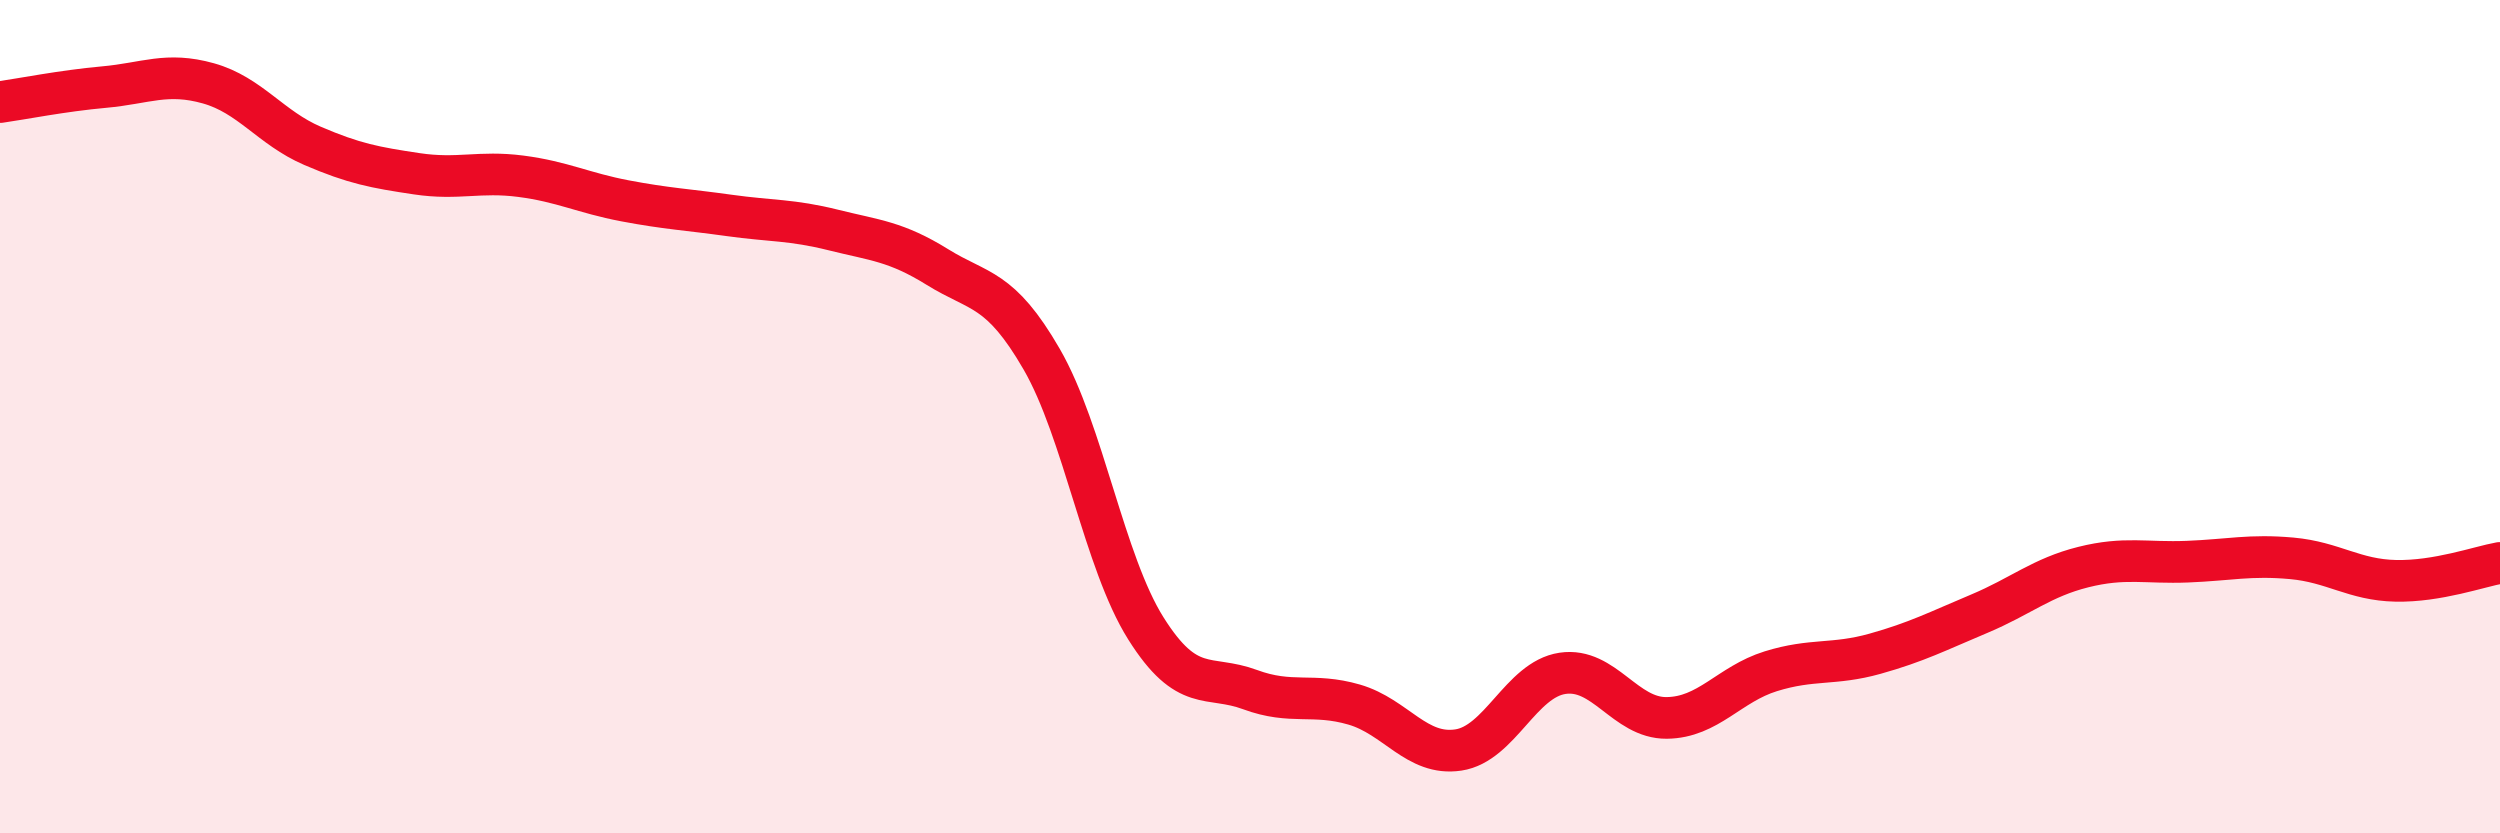 
    <svg width="60" height="20" viewBox="0 0 60 20" xmlns="http://www.w3.org/2000/svg">
      <path
        d="M 0,2.45 C 0.5,2.38 1.5,2.18 2.5,2.09 C 3.5,2 4,1.72 5,2 C 6,2.28 6.5,3.07 7.5,3.5 C 8.5,3.93 9,4.02 10,4.17 C 11,4.32 11.5,4.1 12.5,4.23 C 13.5,4.36 14,4.63 15,4.82 C 16,5.01 16.5,5.03 17.5,5.17 C 18.5,5.31 19,5.27 20,5.52 C 21,5.77 21.5,5.79 22.5,6.41 C 23.5,7.03 24,6.89 25,8.62 C 26,10.35 26.5,13.49 27.5,15.08 C 28.5,16.67 29,16.18 30,16.55 C 31,16.92 31.5,16.62 32.5,16.91 C 33.5,17.2 34,18.15 35,18 C 36,17.85 36.5,16.31 37.5,16.16 C 38.5,16.01 39,17.24 40,17.23 C 41,17.22 41.5,16.42 42.5,16.11 C 43.5,15.8 44,15.97 45,15.69 C 46,15.41 46.5,15.15 47.5,14.73 C 48.5,14.31 49,13.86 50,13.61 C 51,13.36 51.5,13.52 52.5,13.48 C 53.5,13.44 54,13.31 55,13.4 C 56,13.49 56.5,13.92 57.5,13.94 C 58.5,13.96 59.5,13.6 60,13.51L60 20L0 20Z"
        fill="#EB0A25"
        opacity="0.1"
        stroke-linecap="round"
        stroke-linejoin="round"
      />
      <path
        d="M 0,2.45 C 0.5,2.38 1.5,2.18 2.5,2.09 C 3.5,2 4,1.72 5,2 C 6,2.28 6.5,3.07 7.5,3.5 C 8.5,3.93 9,4.02 10,4.17 C 11,4.32 11.5,4.1 12.5,4.23 C 13.5,4.36 14,4.63 15,4.82 C 16,5.01 16.5,5.03 17.5,5.17 C 18.5,5.31 19,5.27 20,5.52 C 21,5.77 21.5,5.79 22.5,6.41 C 23.5,7.03 24,6.89 25,8.62 C 26,10.35 26.5,13.49 27.5,15.08 C 28.5,16.67 29,16.18 30,16.55 C 31,16.92 31.5,16.62 32.5,16.91 C 33.5,17.2 34,18.15 35,18 C 36,17.85 36.5,16.31 37.5,16.16 C 38.5,16.01 39,17.24 40,17.23 C 41,17.22 41.5,16.42 42.5,16.11 C 43.5,15.8 44,15.97 45,15.69 C 46,15.41 46.5,15.15 47.5,14.73 C 48.5,14.31 49,13.86 50,13.61 C 51,13.36 51.5,13.52 52.5,13.48 C 53.5,13.44 54,13.31 55,13.4 C 56,13.49 56.5,13.92 57.5,13.94 C 58.5,13.96 59.5,13.6 60,13.51"
        stroke="#EB0A25"
        stroke-width="1"
        fill="none"
        stroke-linecap="round"
        stroke-linejoin="round"
      />
    </svg>
  